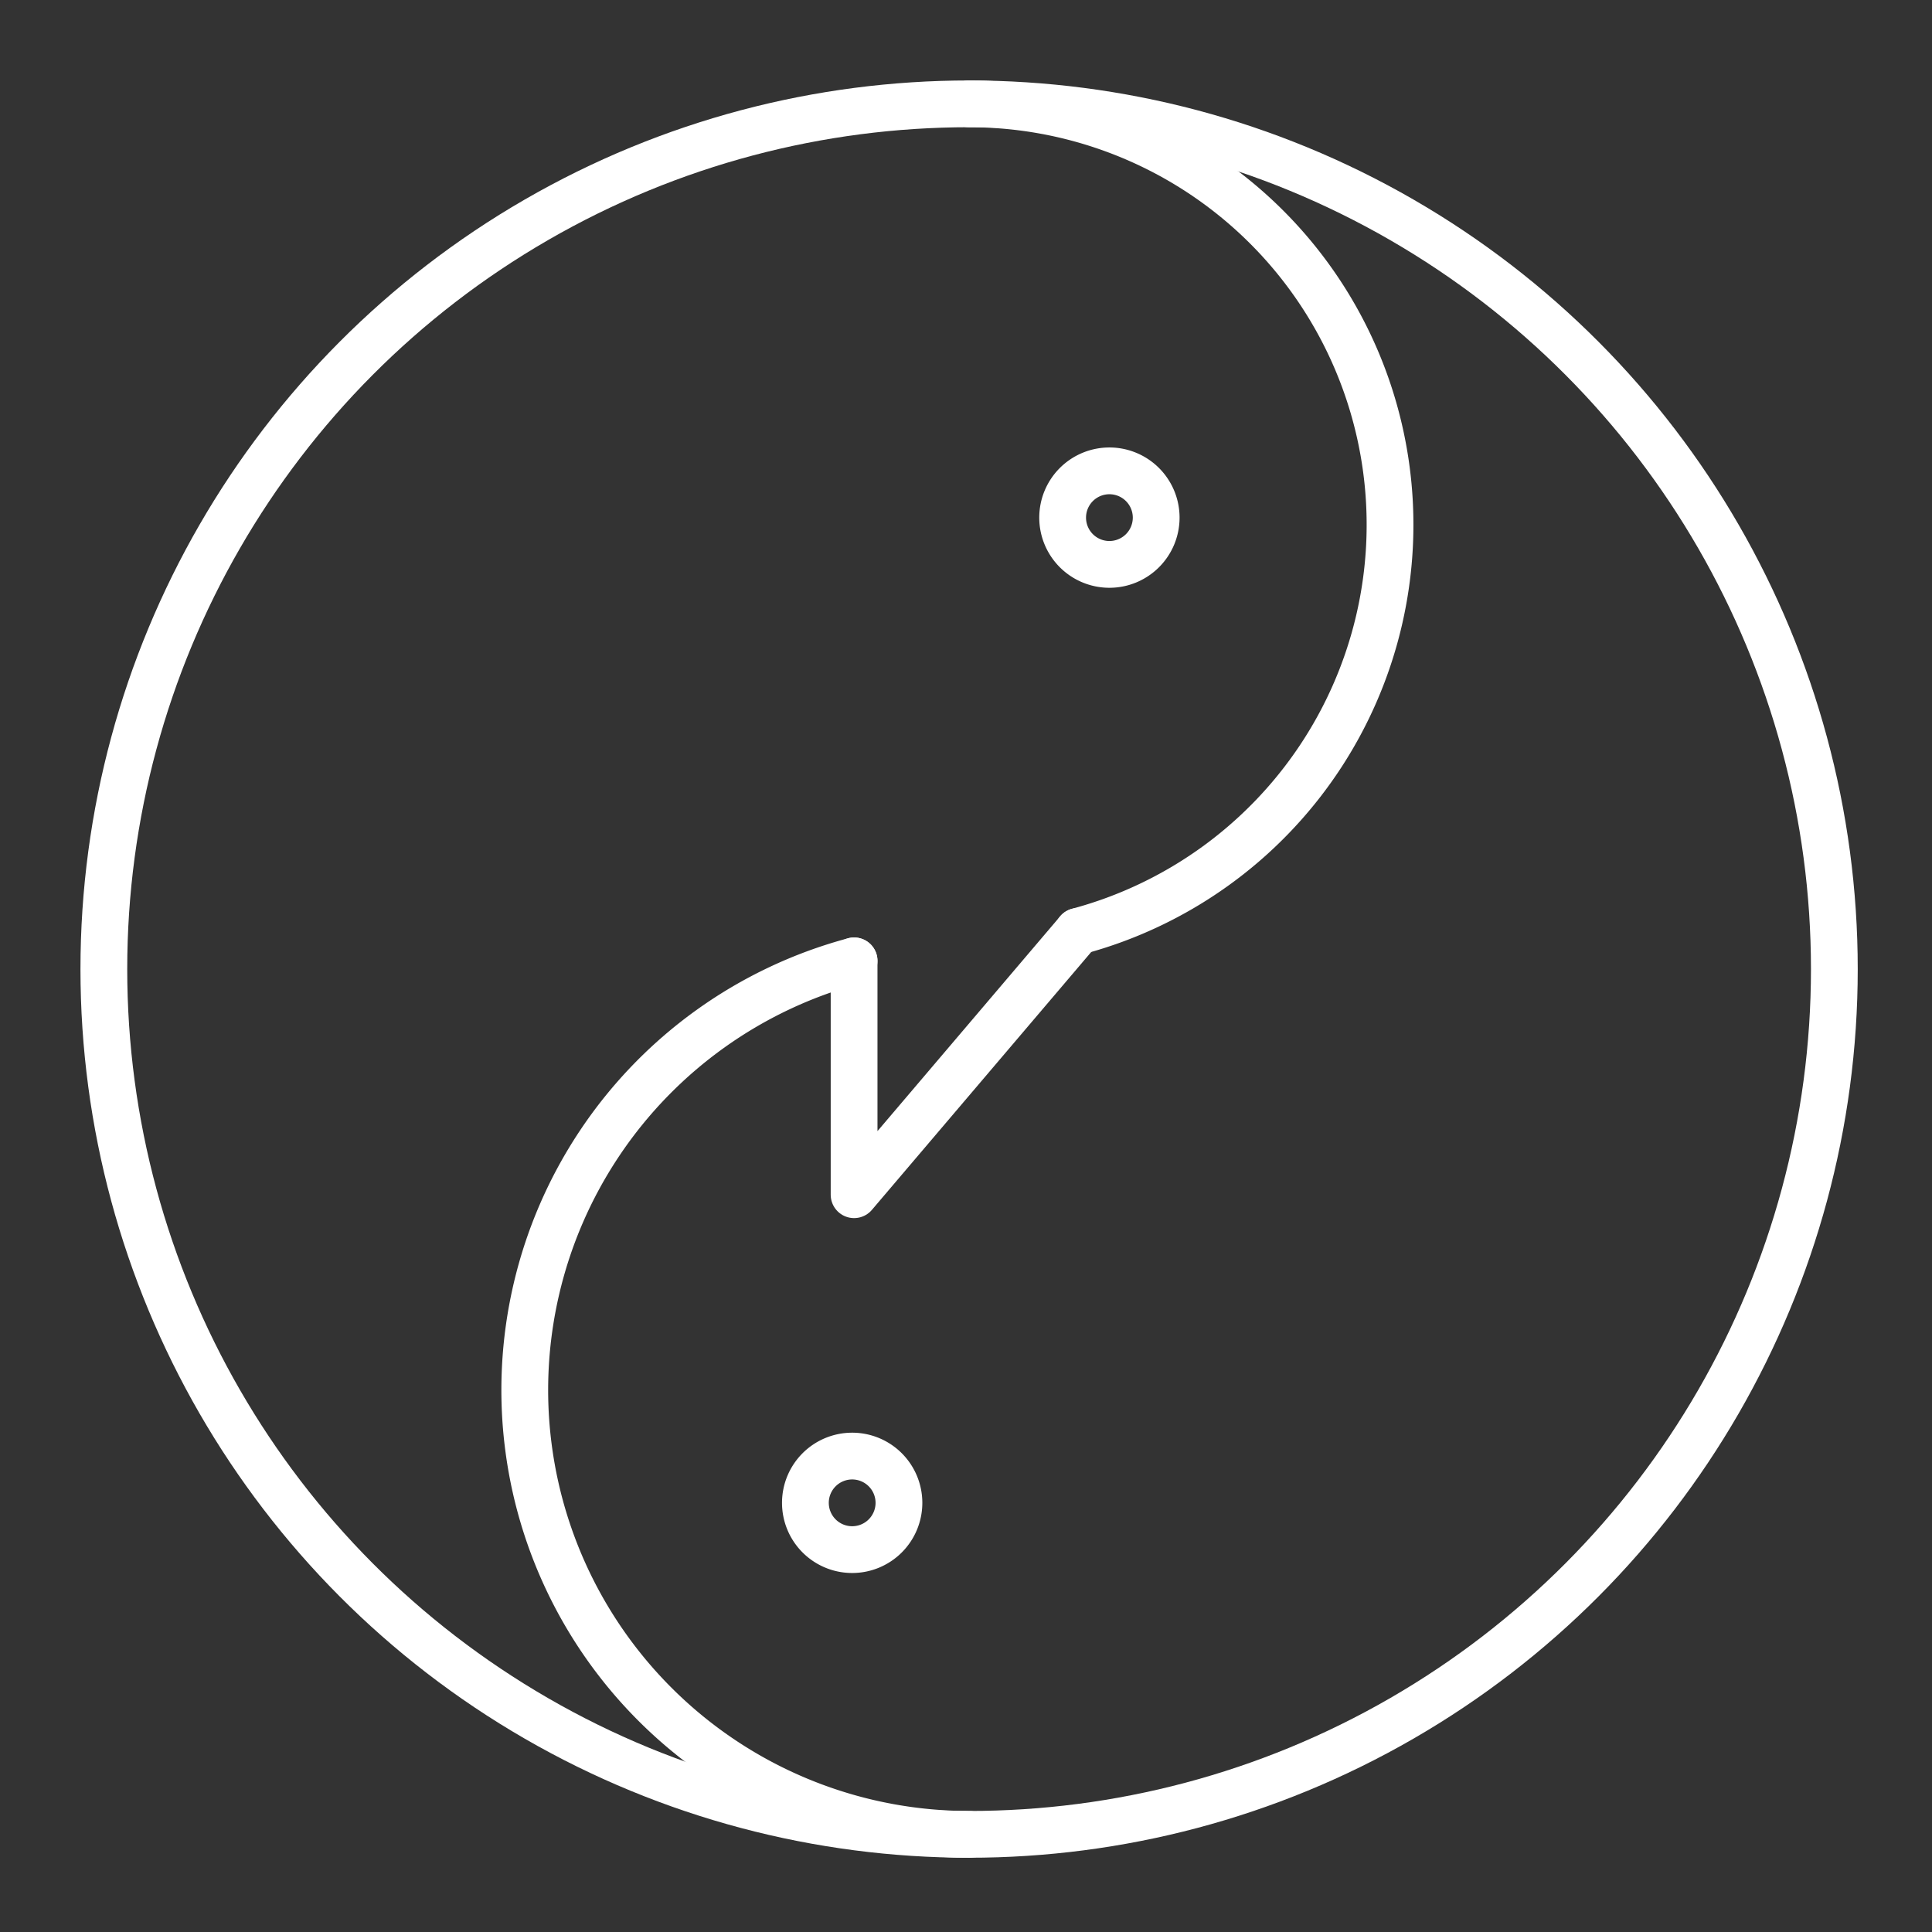 <svg version="1.1" viewBox="0 0 48 48" xmlns="http://www.w3.org/2000/svg">
 <rect x="0" y="0" width="48" height="48" fill="#333333" stroke="none"/>
 <g transform="matrix(1.162 0 0 1.162 -3.811 -3.811)" fill="none" stroke="#fff" stroke-linecap="round" stroke-linejoin="round" stroke-width="1">
  <circle cx="24" cy="24" r="18.5" style="paint-order:stroke fill markers"/>
  <path d="m24 5.5a9 9 0 0 1 8.923 7.825 9 9 0 0 1-6.594 9.868" style="paint-order:stroke fill markers"/>
  <path transform="scale(-1,1)" d="m-21.541 23.824a9.5 9.5 0 0 1 6.96 10.416 9.5 9.5 0 0 1-9.419 8.26" style="paint-order:stroke fill markers"/>
  <path d="m21.541 23.824v5l4.788-5.63"/>
  <path d="m22.5 35.412a1 1 0 0 1-1 1 1 1 0 0 1-1-1 1 1 0 0 1 1-1 1 1 0 0 1 1 1z" style="paint-order:stroke fill markers"/>
  <path d="m28 14.347a1 1 0 0 1-1 1 1 1 0 0 1-1-1 1 1 0 0 1 1-1 1 1 0 0 1 1 1z" style="paint-order:stroke fill markers"/>
 </g>
</svg>
